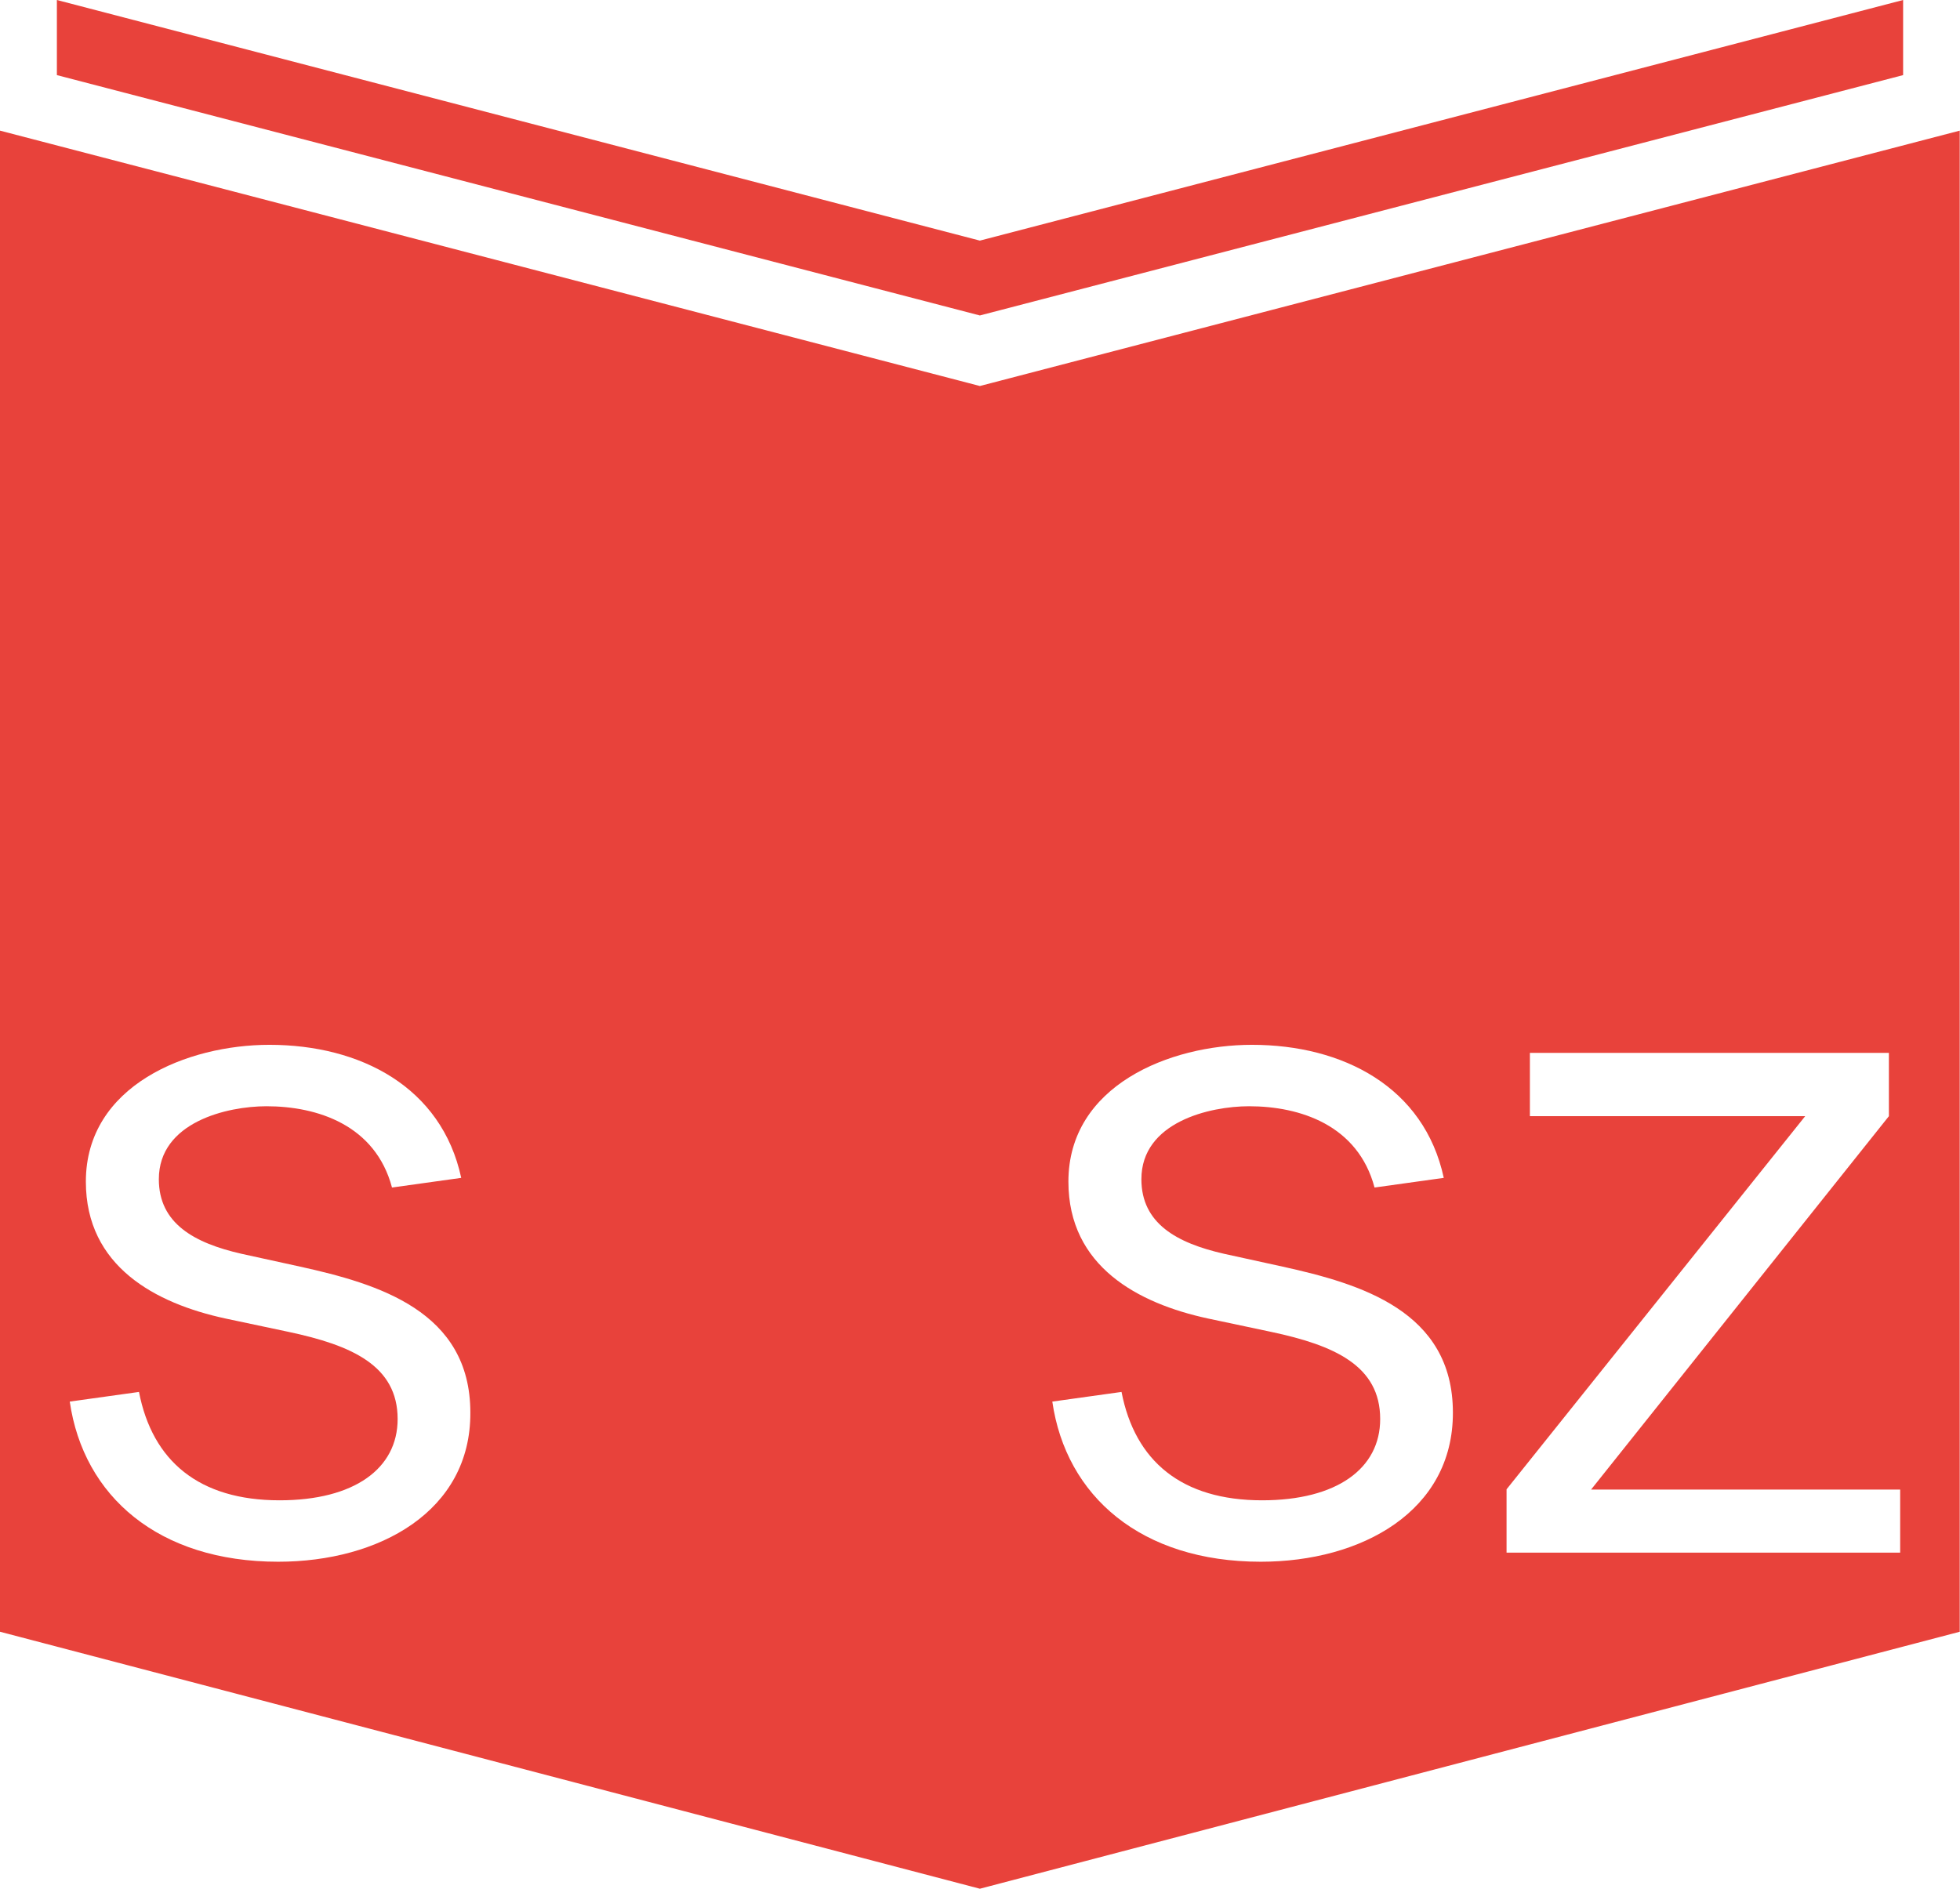 <?xml version="1.0" encoding="utf-8"?>
<!-- Generator: Adobe Illustrator 27.3.1, SVG Export Plug-In . SVG Version: 6.00 Build 0)  -->
<svg version="1.1" id="Layer_1" xmlns="http://www.w3.org/2000/svg" xmlns:xlink="http://www.w3.org/1999/xlink" x="0px" y="0px"
	 viewBox="0 0 730.5 704.2" style="enable-background:new 0 0 730.5 704.2;" xml:space="preserve">
<style type="text/css">
	.st0{fill:#E8423B;}
</style>
<g>
	<path class="st0" d="M365.2,143.9L0,48.7l0,559.6l365.2,95.8v0h0h0v0l365.2-95.8V48.7L365.2,143.9z M103.7,582.2
		c-44.6,0-72.6-24.4-77.7-59.7l25.8-3.6c5,25.8,22.4,40.4,52.4,40.4c27.8,0,44-11.8,44-30.3c0-19.9-17.1-27.5-40.7-32.5l-23.6-5
		c-25.8-5.6-51.9-19.3-51.9-51c0-35.9,37.9-51,68.4-51c33.9,0,64.2,15.7,71.5,49.6l-25.8,3.6c-6.2-23.3-27.8-30.3-46.8-30.3
		c-14.6,0-40.1,5.9-40.1,27.2c0,16.5,13.2,23.8,30.8,27.8l21.9,4.8c28.9,6.4,63.4,16.5,63.4,54.4
		C175.5,563.4,141.3,582.2,103.7,582.2z M469.9,582.2c-44.6,0-72.6-24.4-77.7-59.7l25.8-3.6c5,25.8,22.4,40.4,52.4,40.4
		c27.8,0,44-11.8,44-30.3c0-19.9-17.1-27.5-40.7-32.5l-23.6-5c-25.8-5.6-51.9-19.3-51.9-51c0-35.9,37.9-51,68.4-51
		c33.9,0,64.2,15.7,71.5,49.6l-25.8,3.6c-6.2-23.3-27.8-30.3-46.8-30.3c-14.6,0-40.1,5.9-40.1,27.2c0,16.5,13.2,23.8,30.8,27.8
		l21.9,4.8c28.9,6.4,63.4,16.5,63.4,54.4C541.6,563.4,507.4,582.2,469.9,582.2z M708.2,578.8H561.5v-23.6l111.3-139.1H570.2v-23.6
		H704v23.6L593,555.3h115.2V578.8z"/>
	<polygon class="st0" points="709.3,28 709.3,0 365.2,89.7 21.2,0 21.2,28 365.2,117.6 	"/>
</g>
</svg>
